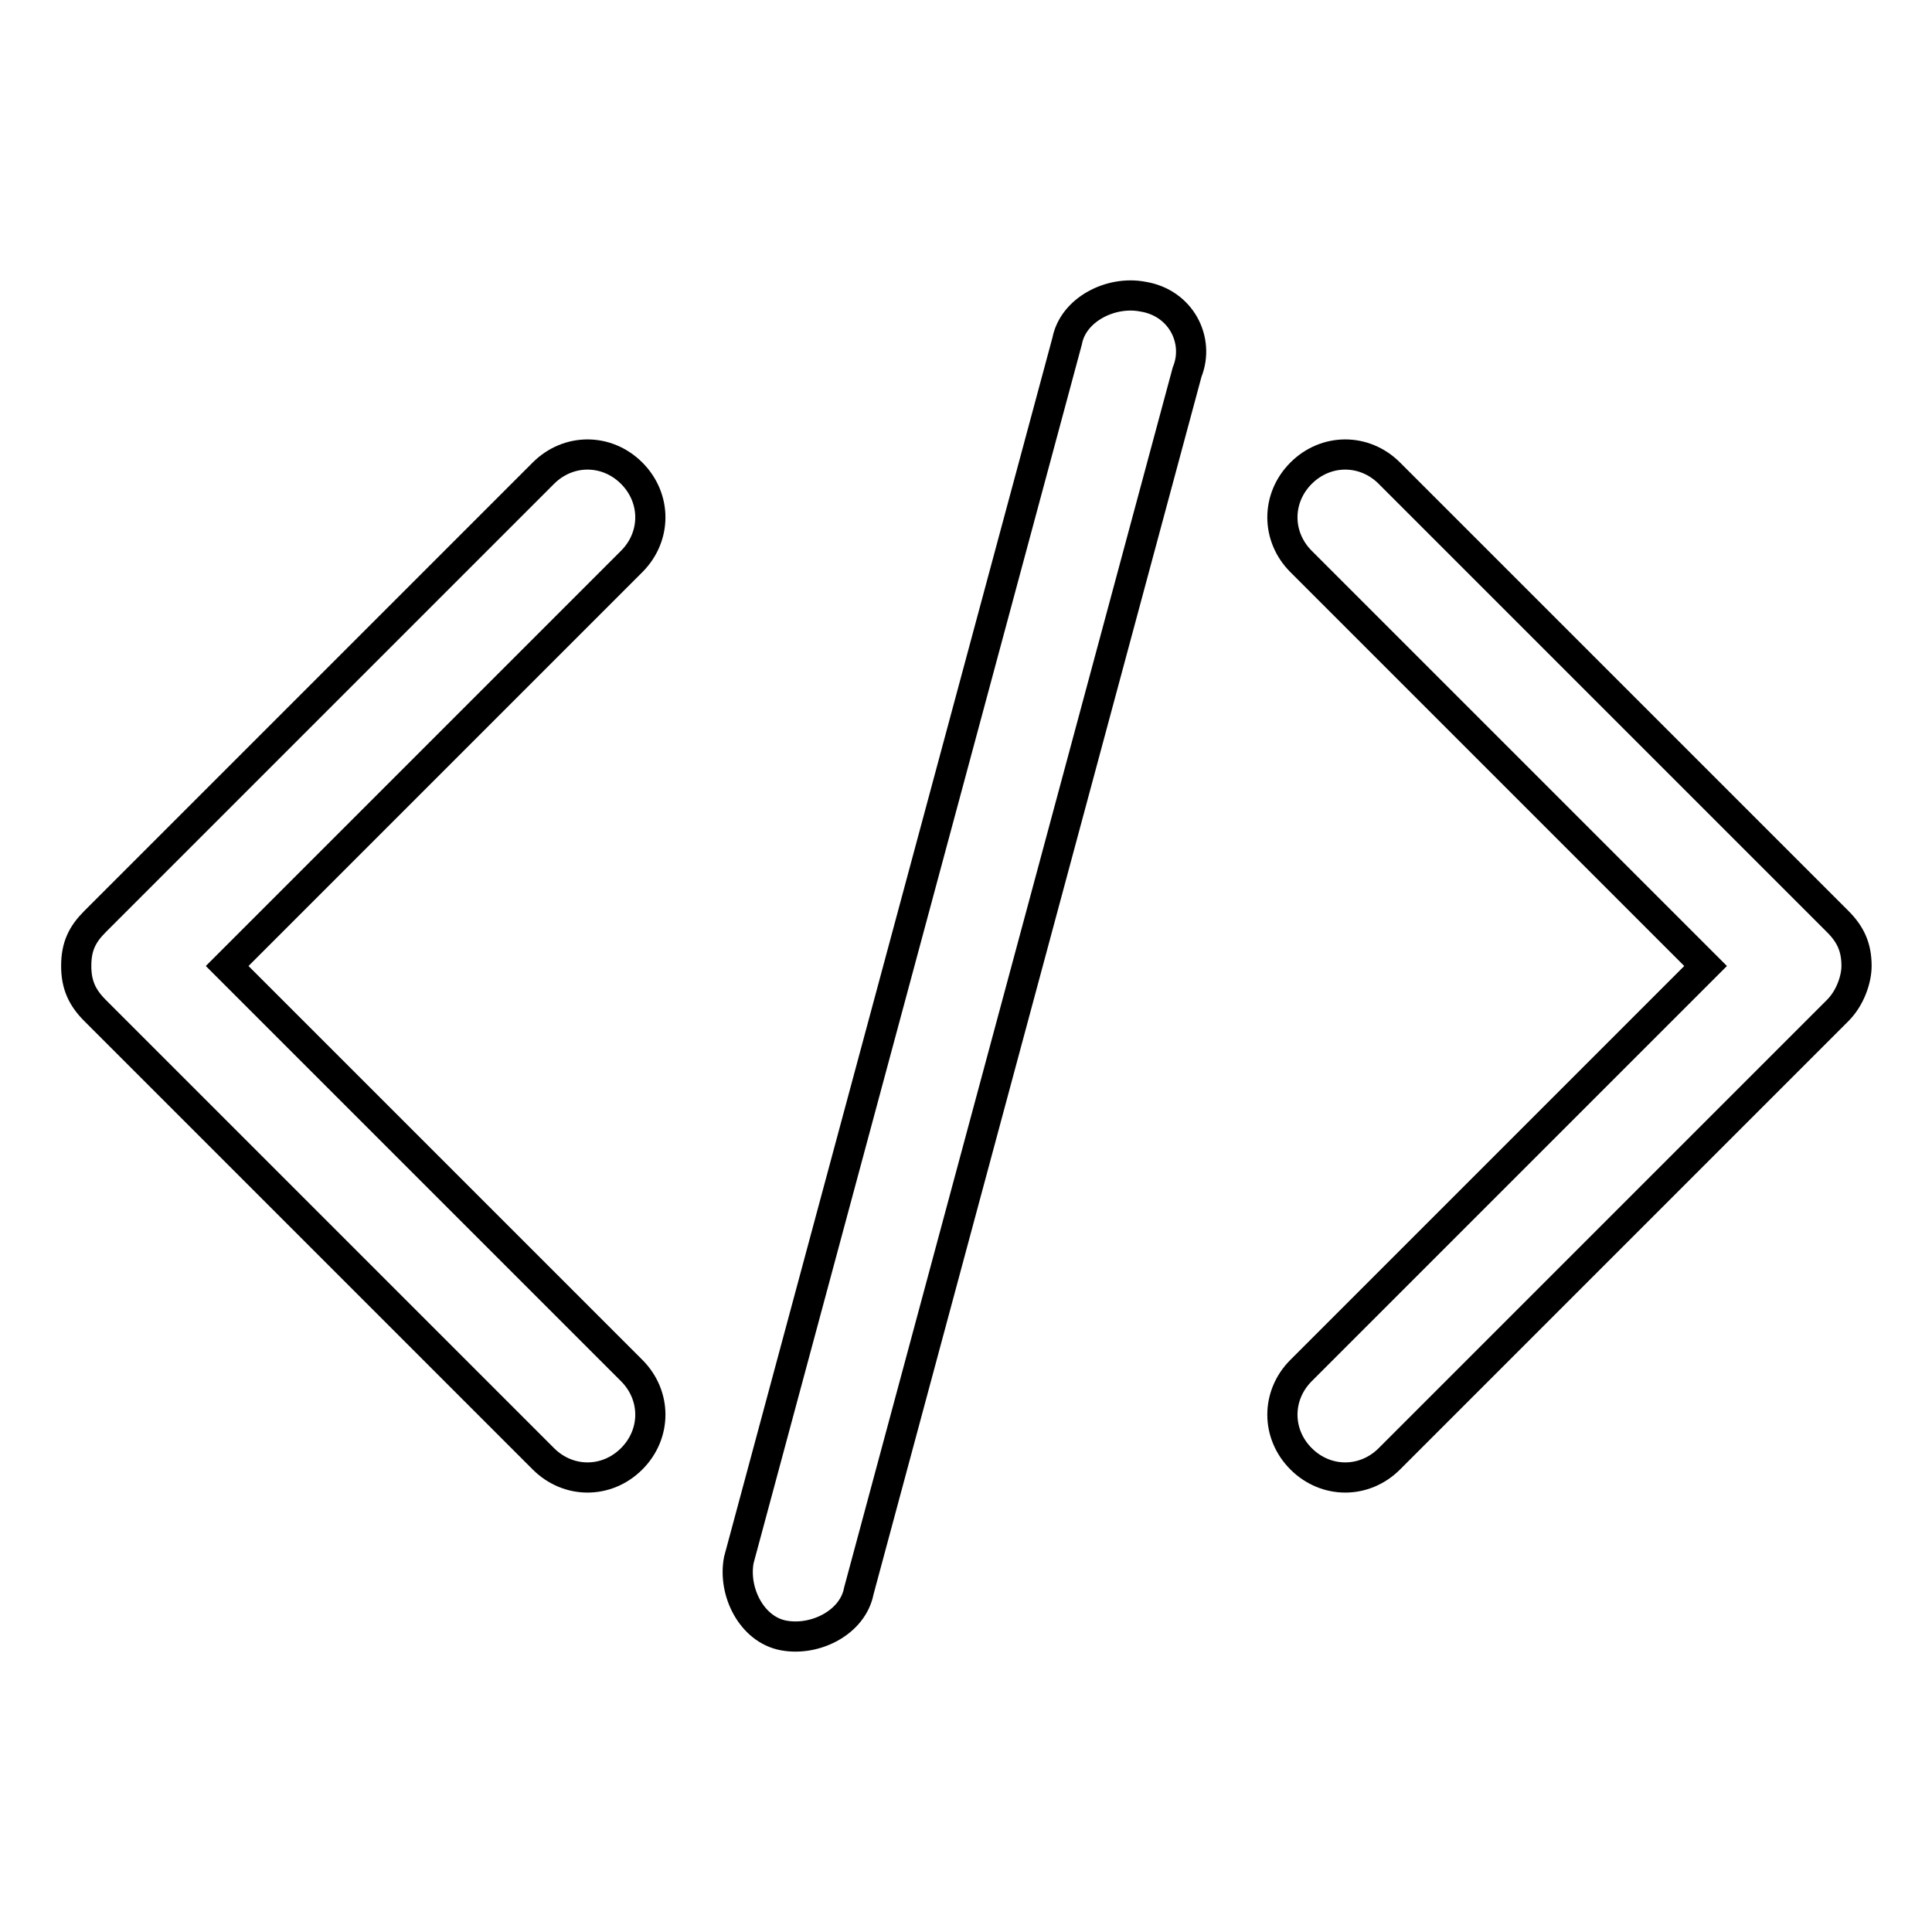 <?xml version="1.0" encoding="utf-8"?>
<!-- Svg Vector Icons : http://www.onlinewebfonts.com/icon -->
<!DOCTYPE svg PUBLIC "-//W3C//DTD SVG 1.1//EN" "http://www.w3.org/Graphics/SVG/1.1/DTD/svg11.dtd">
<svg version="1.1" xmlns="http://www.w3.org/2000/svg" xmlns:xlink="http://www.w3.org/1999/xlink" x="0px" y="0px" viewBox="0 0 256 256" enable-background="new 0 0 256 256" xml:space="preserve">
<g> <path stroke-width="4" fill-opacity="0" stroke="#000000"  d="M30.1,128l53.6-53.6c3.3-3.3,3.3-8.4,0-11.7c-3.3-3.3-8.4-3.3-11.7,0l-59.4,59.4c-1.7,1.7-2.5,3.3-2.5,5.9 c0,2.5,0.8,4.2,2.5,5.9l59.4,59.4c3.3,3.3,8.4,3.3,11.7,0c3.3-3.3,3.3-8.4,0-11.7L30.1,128z M151.4,39.3c-4.2-0.8-9.2,1.7-10,5.9 L97.9,206.7c-0.8,4.2,1.7,9.2,5.9,10c4.2,0.8,9.2-1.7,10-5.9l43.5-161.5C159,45.1,156.5,40.1,151.4,39.3z M243.5,122.1l-59.4-59.4 c-3.3-3.3-8.4-3.3-11.7,0c-3.3,3.3-3.3,8.4,0,11.7l53.6,53.6l-53.6,53.6c-3.3,3.3-3.3,8.4,0,11.7c3.3,3.3,8.4,3.3,11.7,0l59.4-59.4 c1.7-1.7,2.5-4.2,2.5-5.9C246,125.5,245.2,123.8,243.5,122.1z"/></g>
</svg>